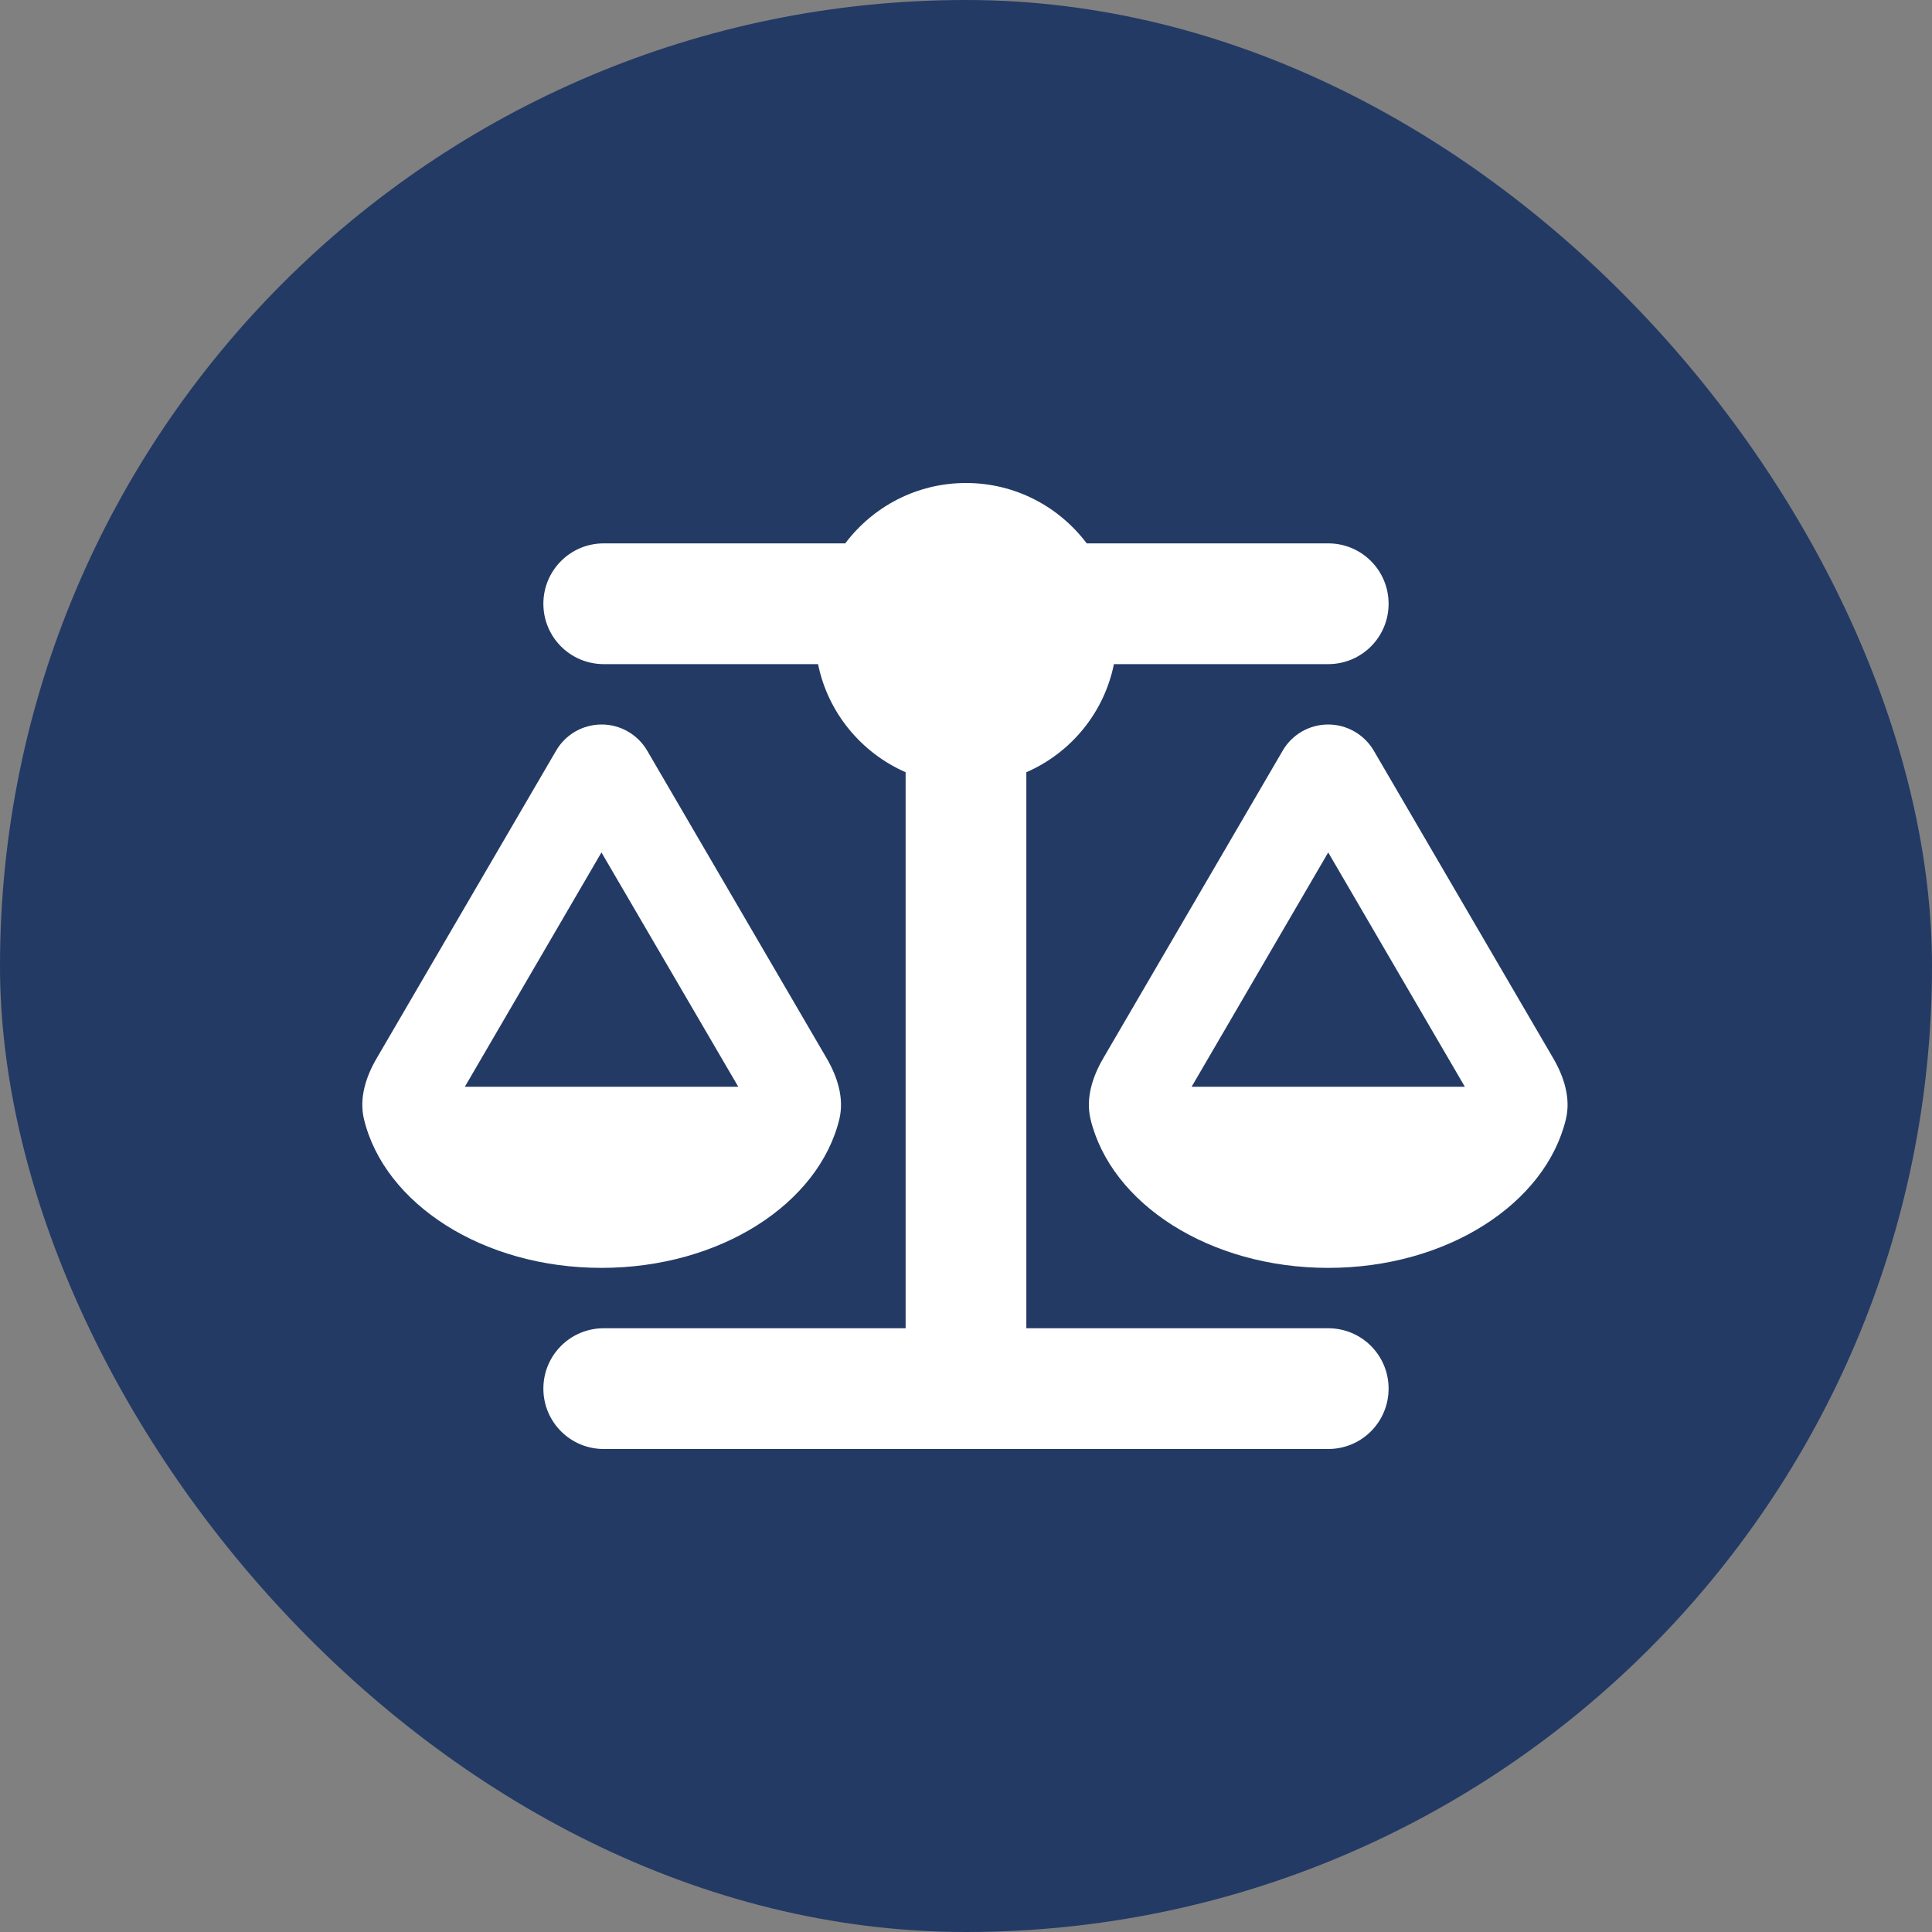 <svg width="64" height="64" viewBox="0 0 64 64" fill="none" xmlns="http://www.w3.org/2000/svg">
<rect x="0" y="0" width="64" height="64" fill="#808080" stroke="none"/>
<rect width="64" height="64" rx="32" fill="#233A65"/>
<g clip-path="url(#clip0_2717_129952)">
<path d="M35.999 18H43.999C45.106 18 45.999 18.894 45.999 20C45.999 21.106 45.106 22 43.999 22H36.9C36.575 23.613 35.468 24.944 33.999 25.581V44H43.999C45.106 44 45.999 44.894 45.999 46C45.999 47.106 45.106 48 43.999 48H32H20C18.893 48 18 47.106 18 46C18 44.894 18.893 44 20 44H30V25.581C28.531 24.938 27.424 23.606 27.099 22H20C18.893 22 18 21.106 18 20C18 18.894 18.893 18 20 18H28C28.912 16.788 30.362 16 32 16C33.637 16 35.087 16.788 35.999 18ZM39.474 36H48.525L43.999 28.238L39.474 36ZM43.999 42C40.068 42 36.8 39.875 36.124 37.069C35.962 36.381 36.187 35.675 36.543 35.062L42.493 24.863C42.806 24.325 43.381 24 43.999 24C44.618 24 45.193 24.331 45.506 24.863L51.456 35.062C51.812 35.675 52.037 36.381 51.874 37.069C51.2 39.875 47.931 42 43.999 42ZM19.924 28.238L15.399 36H24.456L19.924 28.238ZM12.056 37.069C11.893 36.381 12.118 35.675 12.475 35.062L18.424 24.863C18.737 24.325 19.312 24 19.931 24C20.549 24 21.125 24.331 21.437 24.863L27.387 35.062C27.743 35.675 27.968 36.381 27.806 37.069C27.125 39.875 23.856 42 19.924 42C15.993 42 12.731 39.875 12.056 37.069Z" fill="white"/>
</g>
<defs>
<clipPath id="clip0_2717_129952">
<rect width="40" height="32" fill="white" transform="translate(12 16)"/>
</clipPath>
</defs>
</svg>
